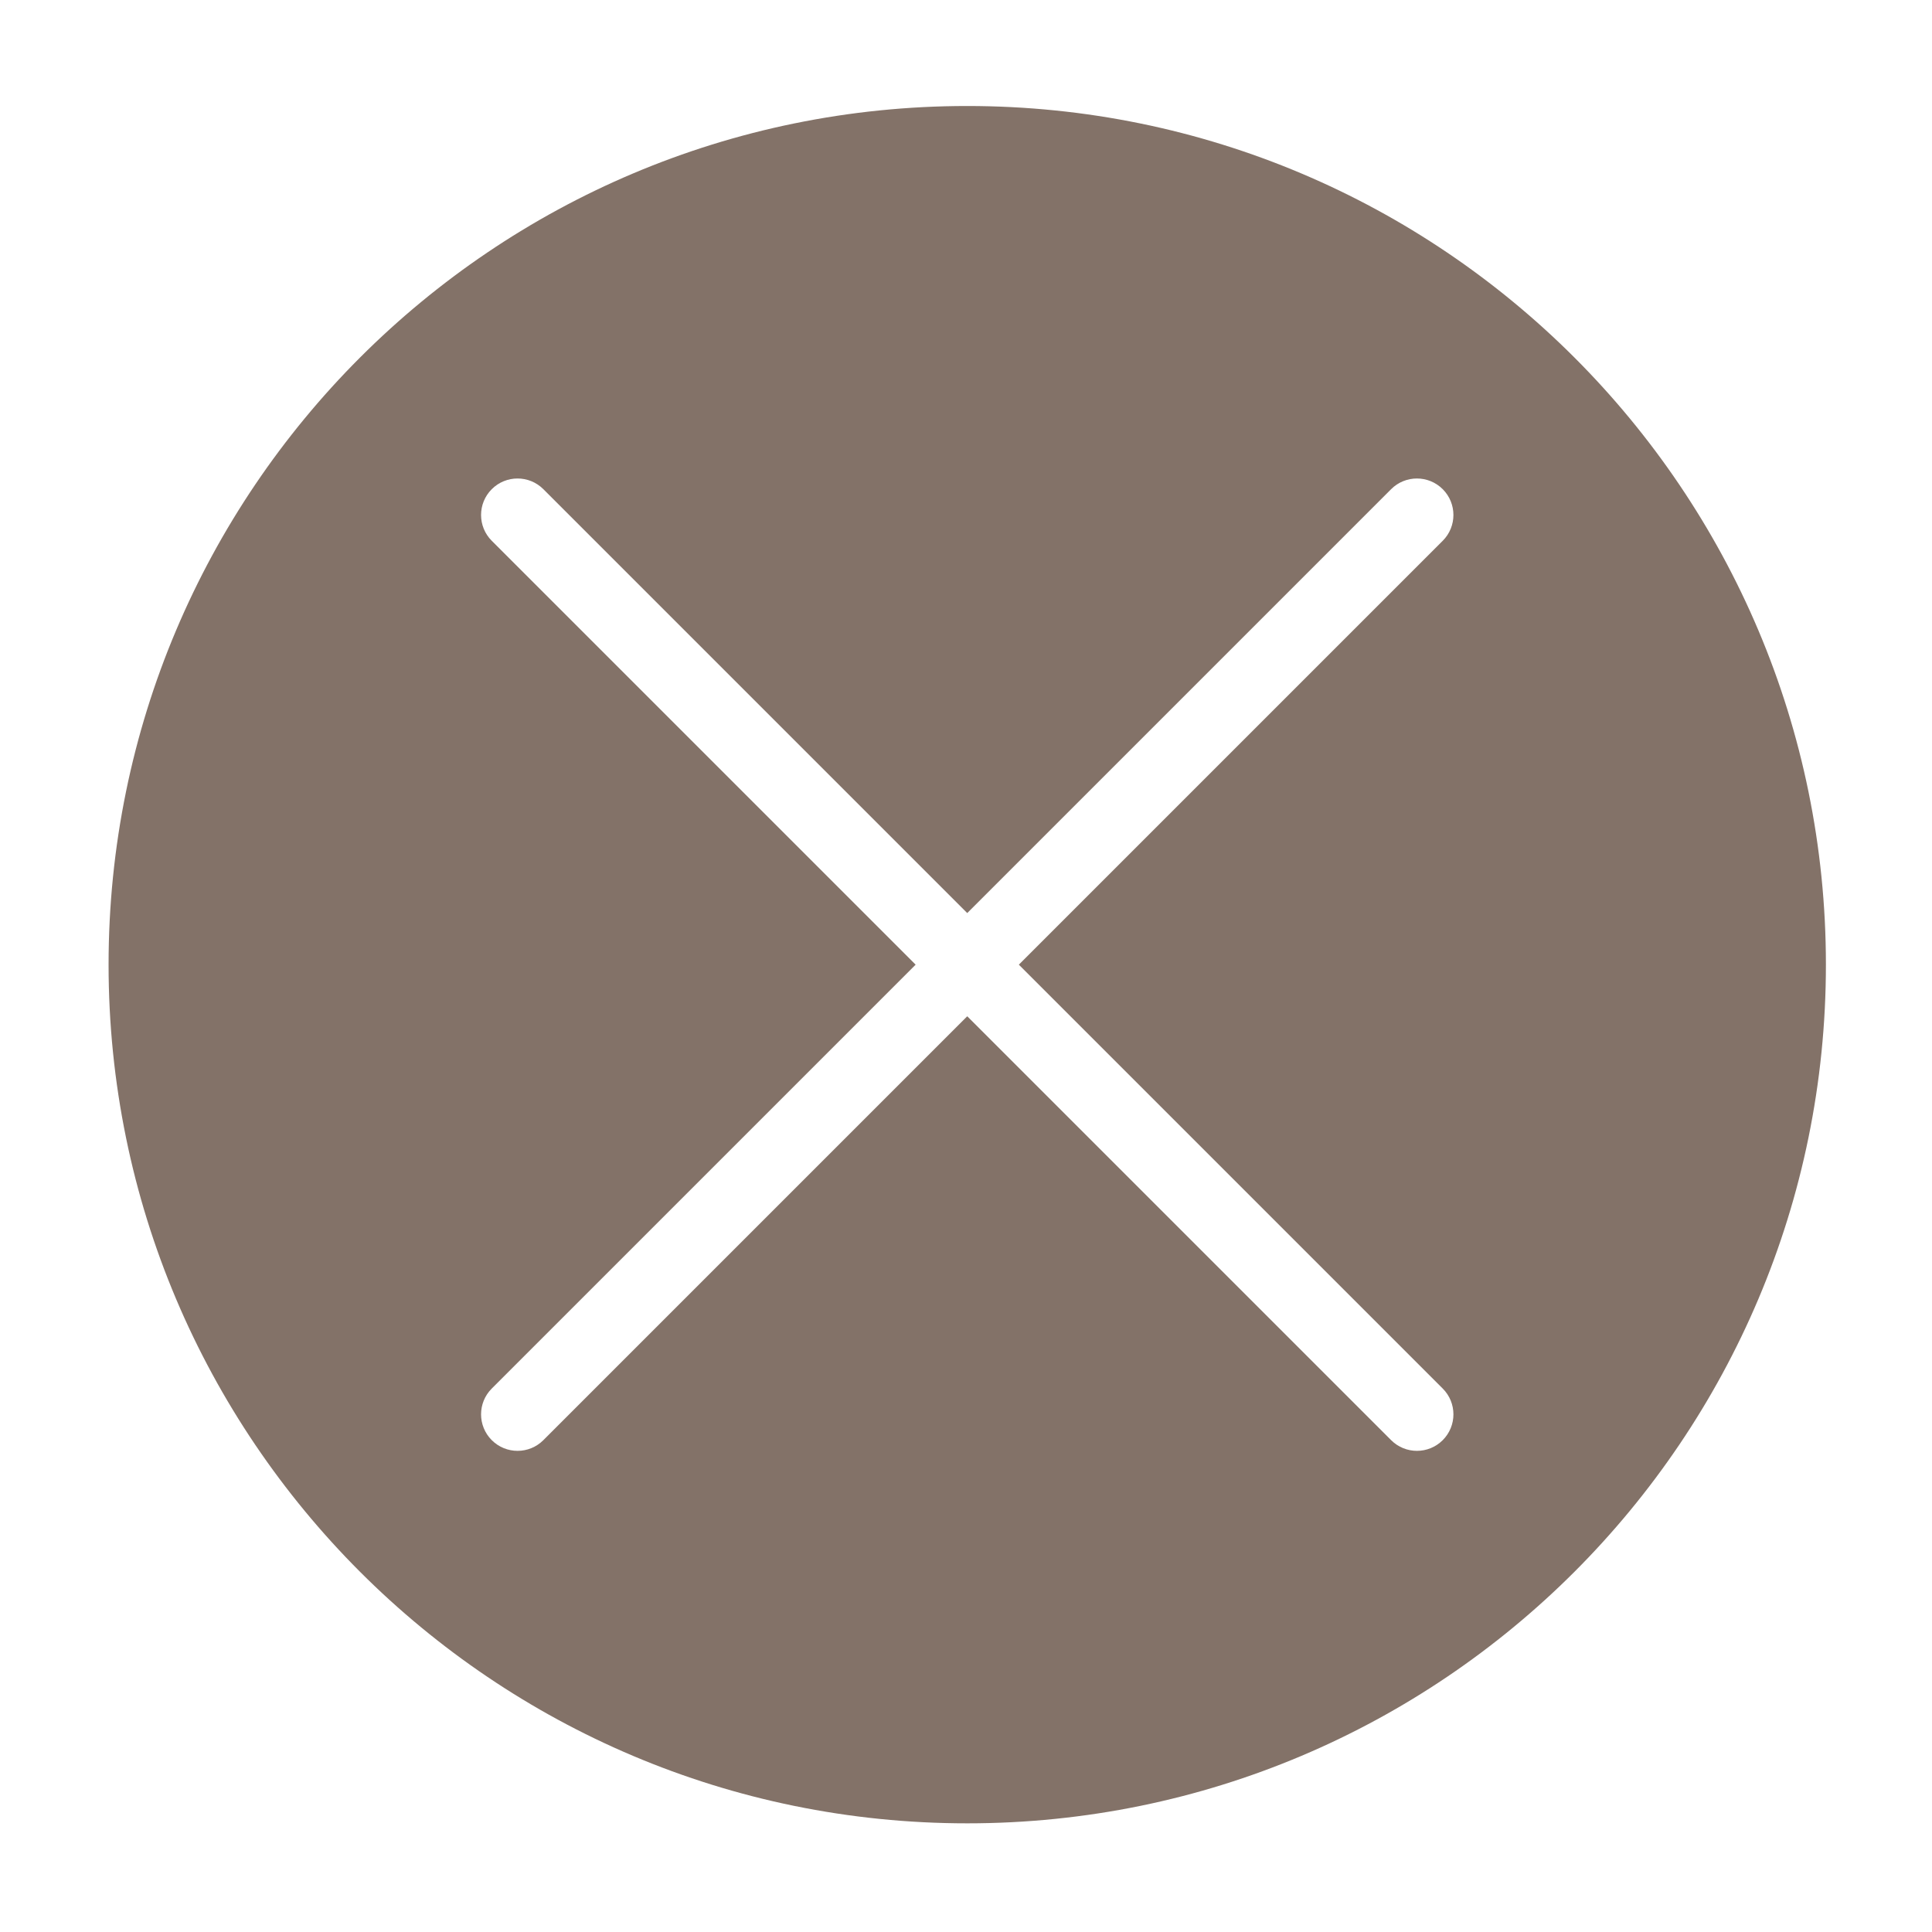 <?xml version="1.0" encoding="utf-8"?>
<!-- Generator: Adobe Illustrator 25.4.1, SVG Export Plug-In . SVG Version: 6.00 Build 0)  -->
<svg version="1.1" id="Schlließen-Button" xmlns="http://www.w3.org/2000/svg" xmlns:xlink="http://www.w3.org/1999/xlink" x="0px"
	 y="0px" viewBox="0 0 450 450" style="enable-background:new 0 0 450 450;" xml:space="preserve">
<style type="text/css">
	.st0{fill:#837268;}
</style>
<path class="st0" d="M225.29,24.69c-110.46,0-200,89.54-200,200c0,110.46,89.54,200,200,200s200-89.54,200-200
	C425.29,114.23,335.74,24.69,225.29,24.69z M336.04,323.42c3.32,3.32,3.32,8.7,0,12.02c-1.66,1.66-3.83,2.49-6.01,2.49
	s-4.35-0.83-6.01-2.49l-98.73-98.73l-98.73,98.73c-1.66,1.66-3.83,2.49-6.01,2.49s-4.35-0.83-6.01-2.49c-3.32-3.32-3.32-8.7,0-12.02
	l98.73-98.73l-98.73-98.73c-3.32-3.32-3.32-8.7,0-12.02c3.32-3.32,8.7-3.32,12.02,0l98.73,98.73l98.73-98.73
	c3.32-3.32,8.7-3.32,12.02,0c3.32,3.32,3.32,8.7,0,12.02l-98.73,98.73L336.04,323.42z"/>
</svg>
